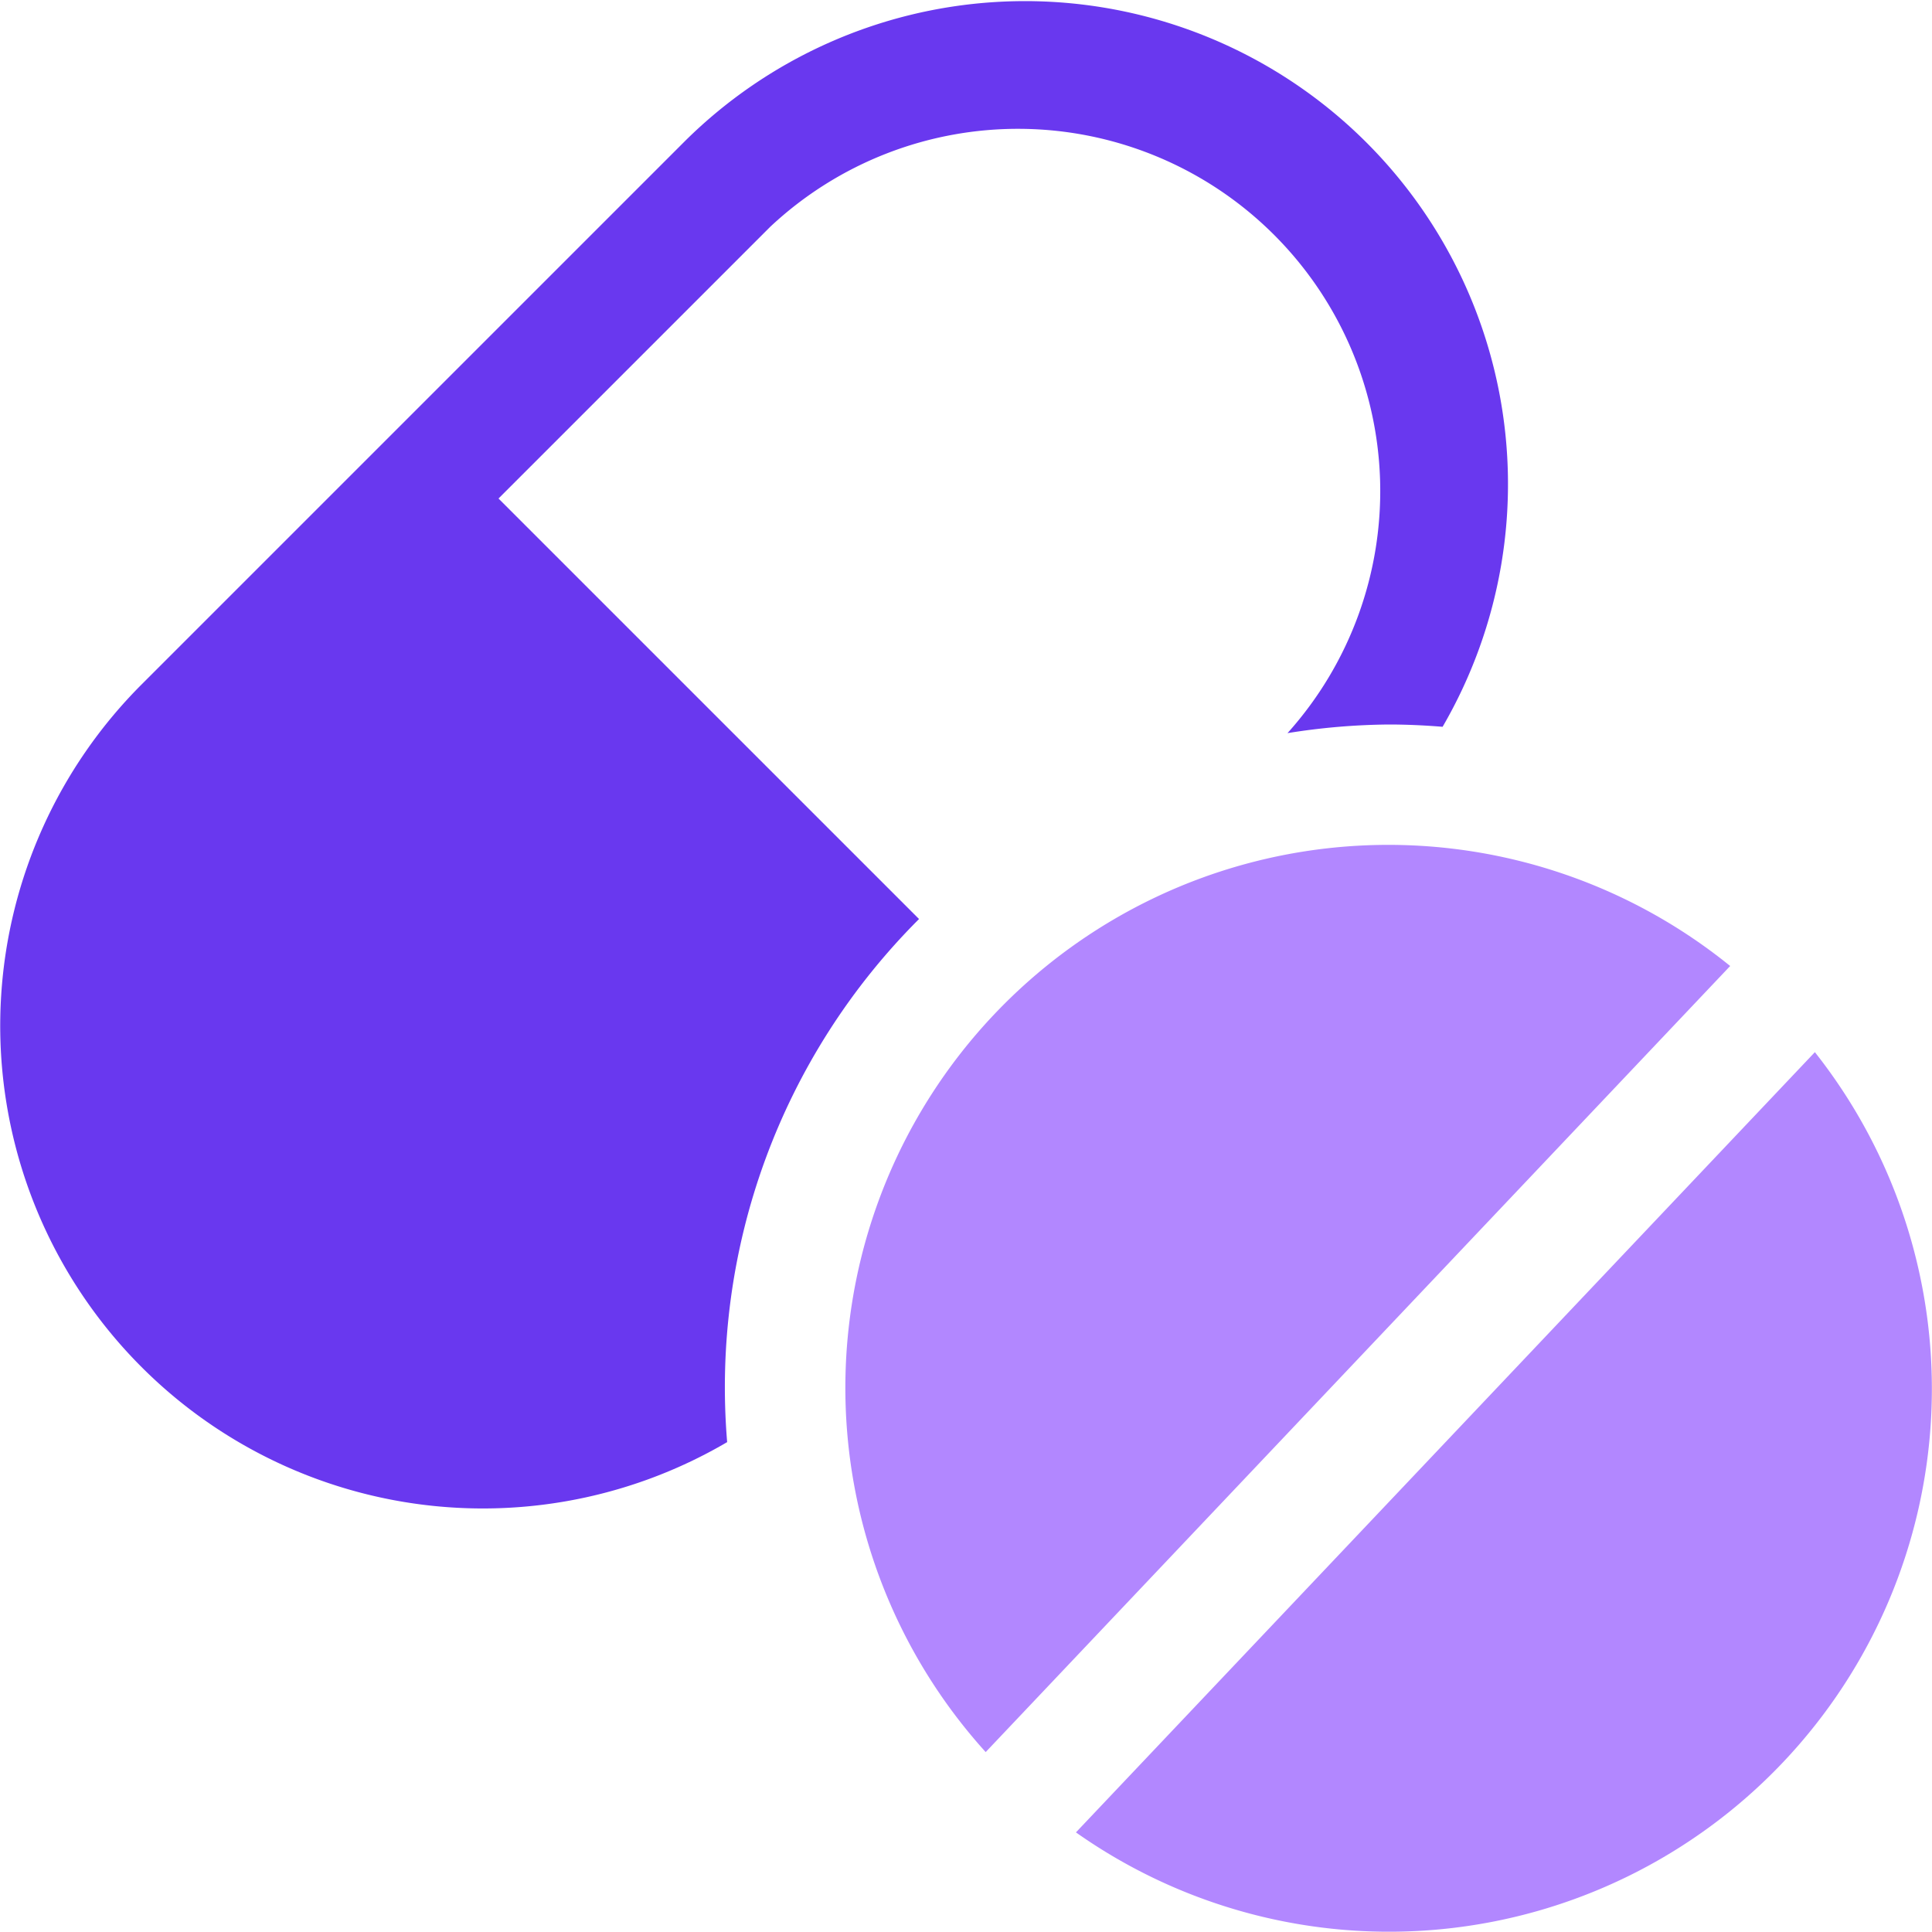 <?xml version="1.0" encoding="UTF-8"?>
<svg xmlns="http://www.w3.org/2000/svg" width="32" height="32" viewBox="0 0 32 32">
  <title>medicine</title>
  <g fill="#6938ef" class="nc-icon-wrapper">
    <path d="M15.222,15.222,8.257,8.257l4.5-4.5a6,6,0,0,1,8.568,8.386A11.061,11.061,0,0,1,23,12c.3,0,.6.014.894.038a8,8,0,0,0-12.55-9.7l-9,9a7.995,7.995,0,0,0,9.7,12.548A10.957,10.957,0,0,1,15.222,15.222Z" fill="#6938ef"></path>
    <path data-color="color-2" d="M28.657,16A8.993,8.993,0,0,0,16.326,29.02Z" fill="#b287ff"></path>
    <path data-color="color-2" d="M30.06,17.427,17.821,30.35A8.992,8.992,0,0,0,30.06,17.427Z" fill="#b287ff"></path>
  </g>
</svg>

